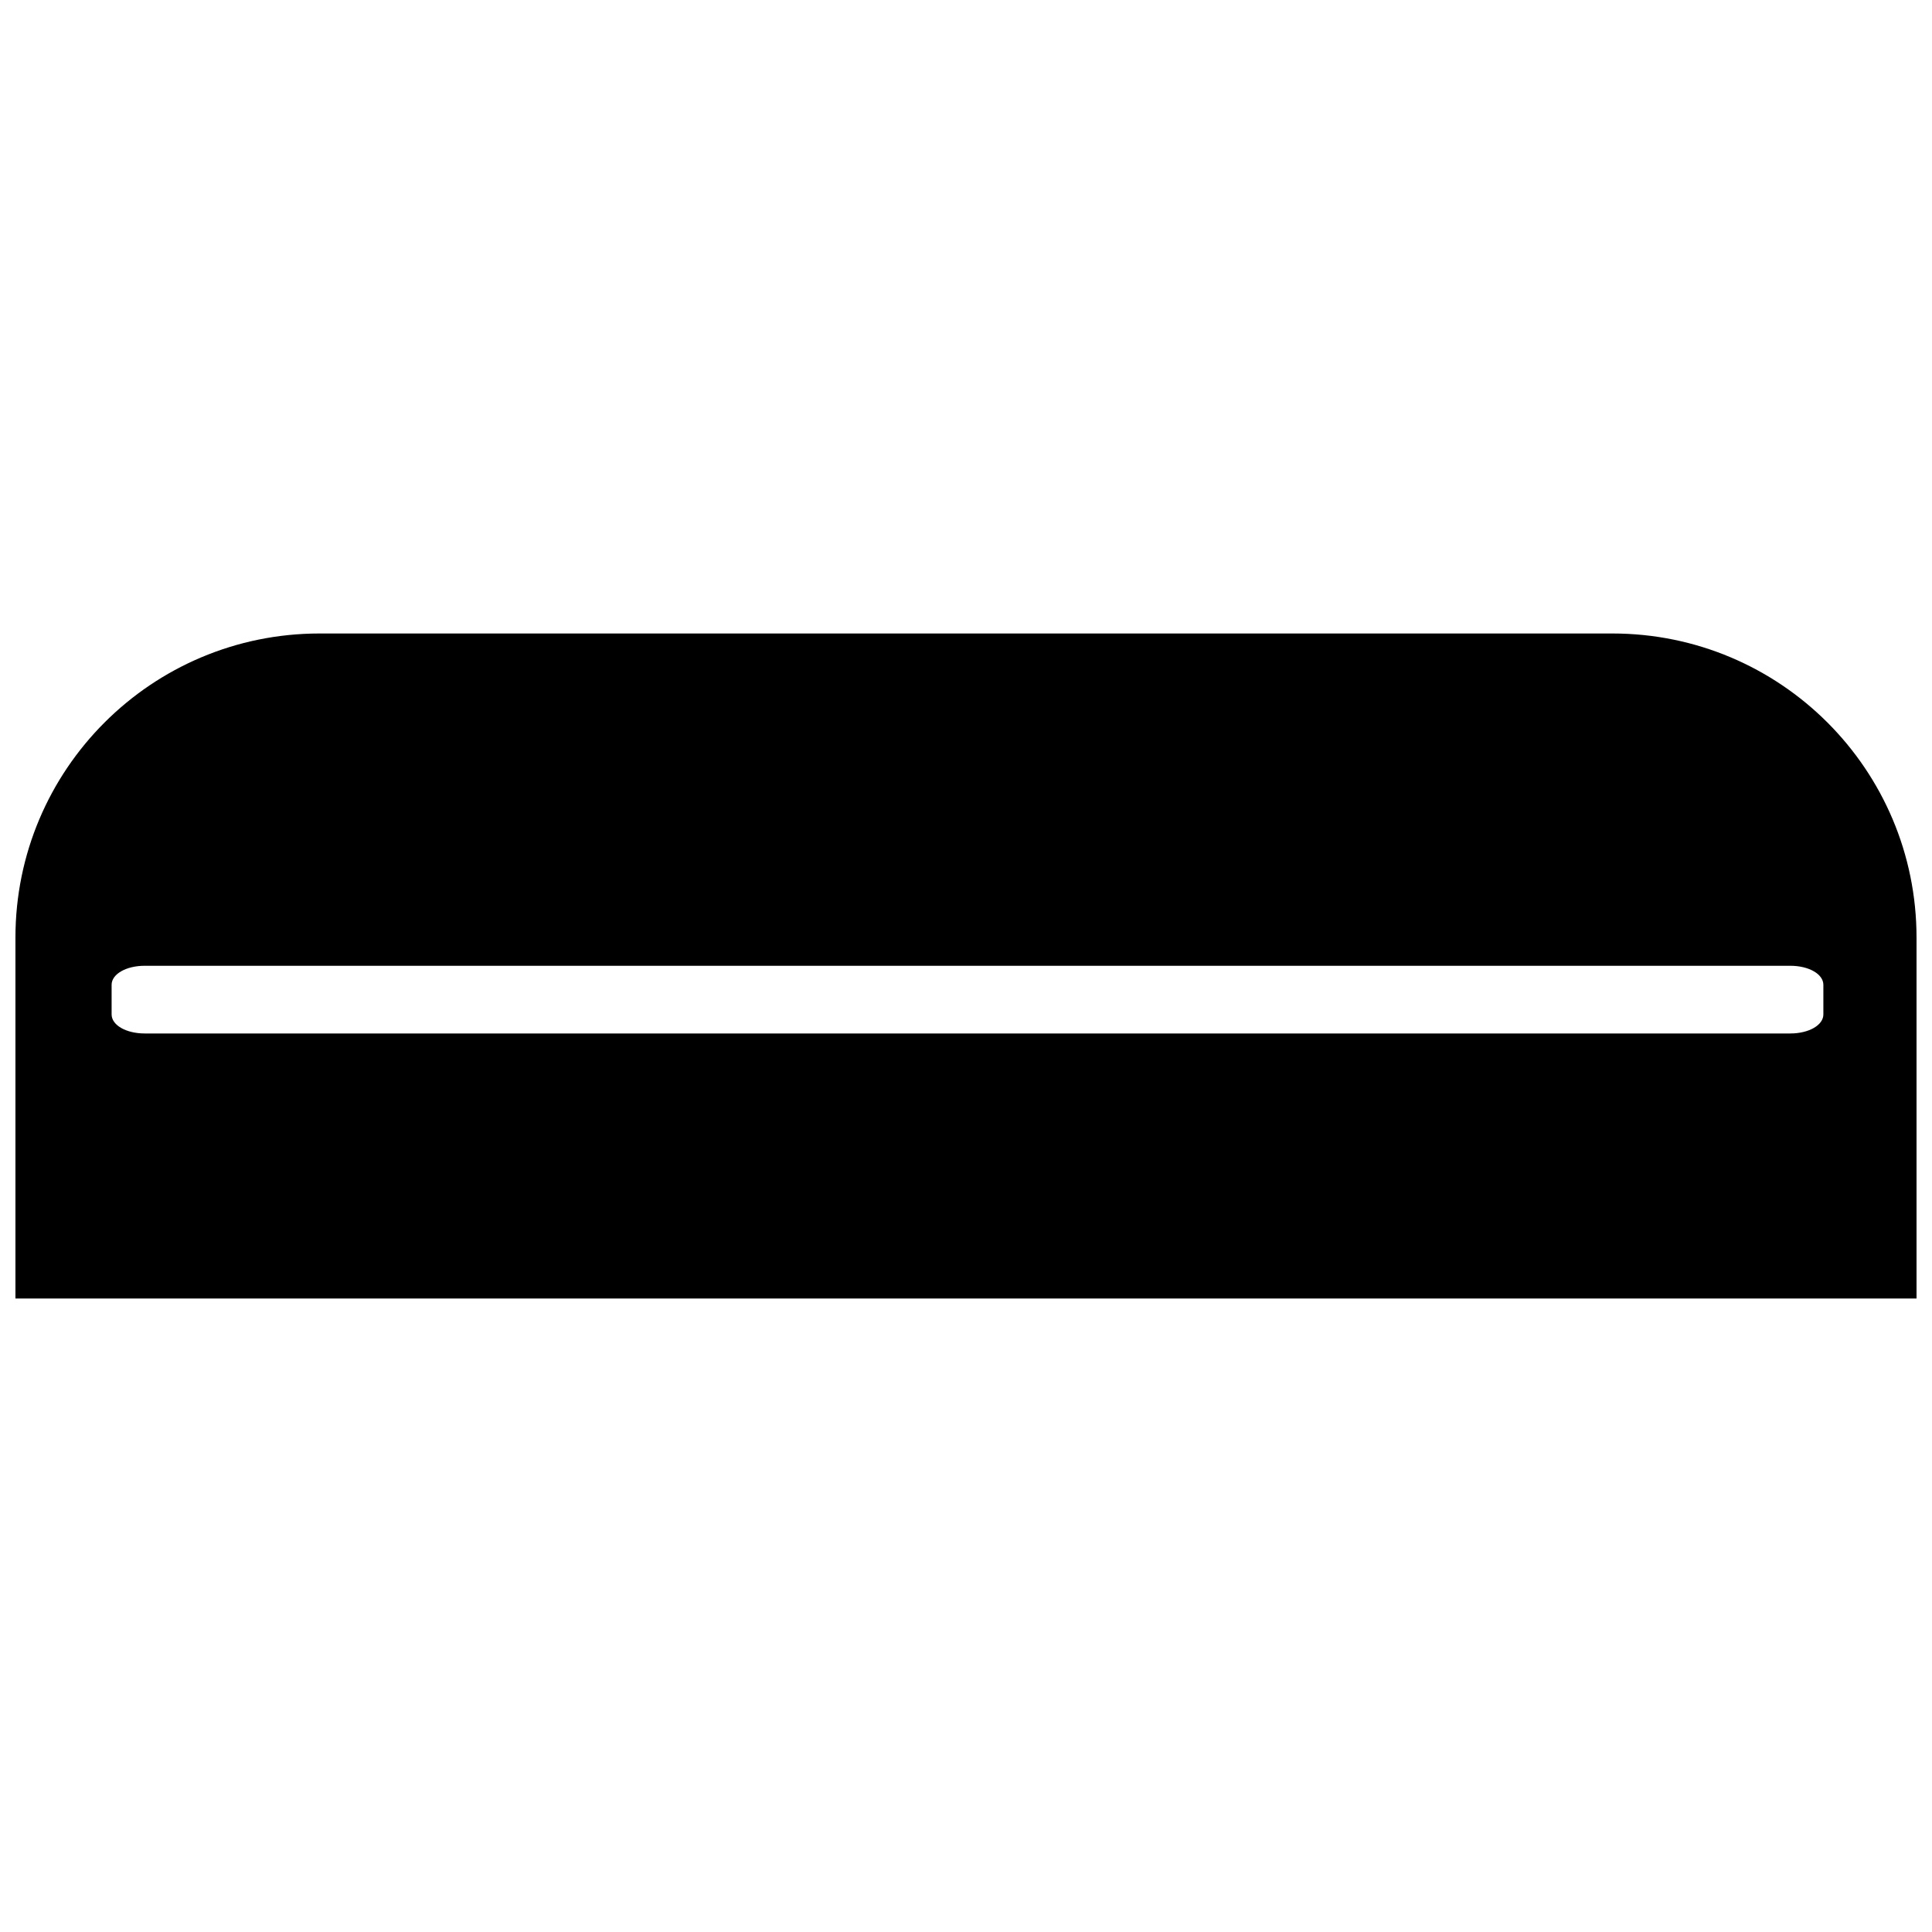 <?xml version="1.0" encoding="UTF-8"?>
<!-- Uploaded to: SVG Repo, www.svgrepo.com, Generator: SVG Repo Mixer Tools -->
<svg width="800px" height="800px" version="1.1" viewBox="144 144 512 512" xmlns="http://www.w3.org/2000/svg">
 <defs>
  <clipPath id="a">
   <path d="m148.09 311h503.81v178h-503.81z"/>
  </clipPath>
 </defs>
 <g clip-path="url(#a)">
  <path d="m571.29 311.88h-342.59c-44.535 0-80.609 36.07-80.609 80.609v95.625h503.81v-95.625c0-44.539-36.07-80.609-80.609-80.609zm55.922 100.96c0 2.82-3.828 5.039-8.766 5.039h-436.1c-4.938 0-8.766-2.215-8.766-5.039v-7.859c0-2.82 3.828-5.039 8.766-5.039h436.1c4.938 0 8.766 2.215 8.766 5.039z"/>
 </g>
</svg>
